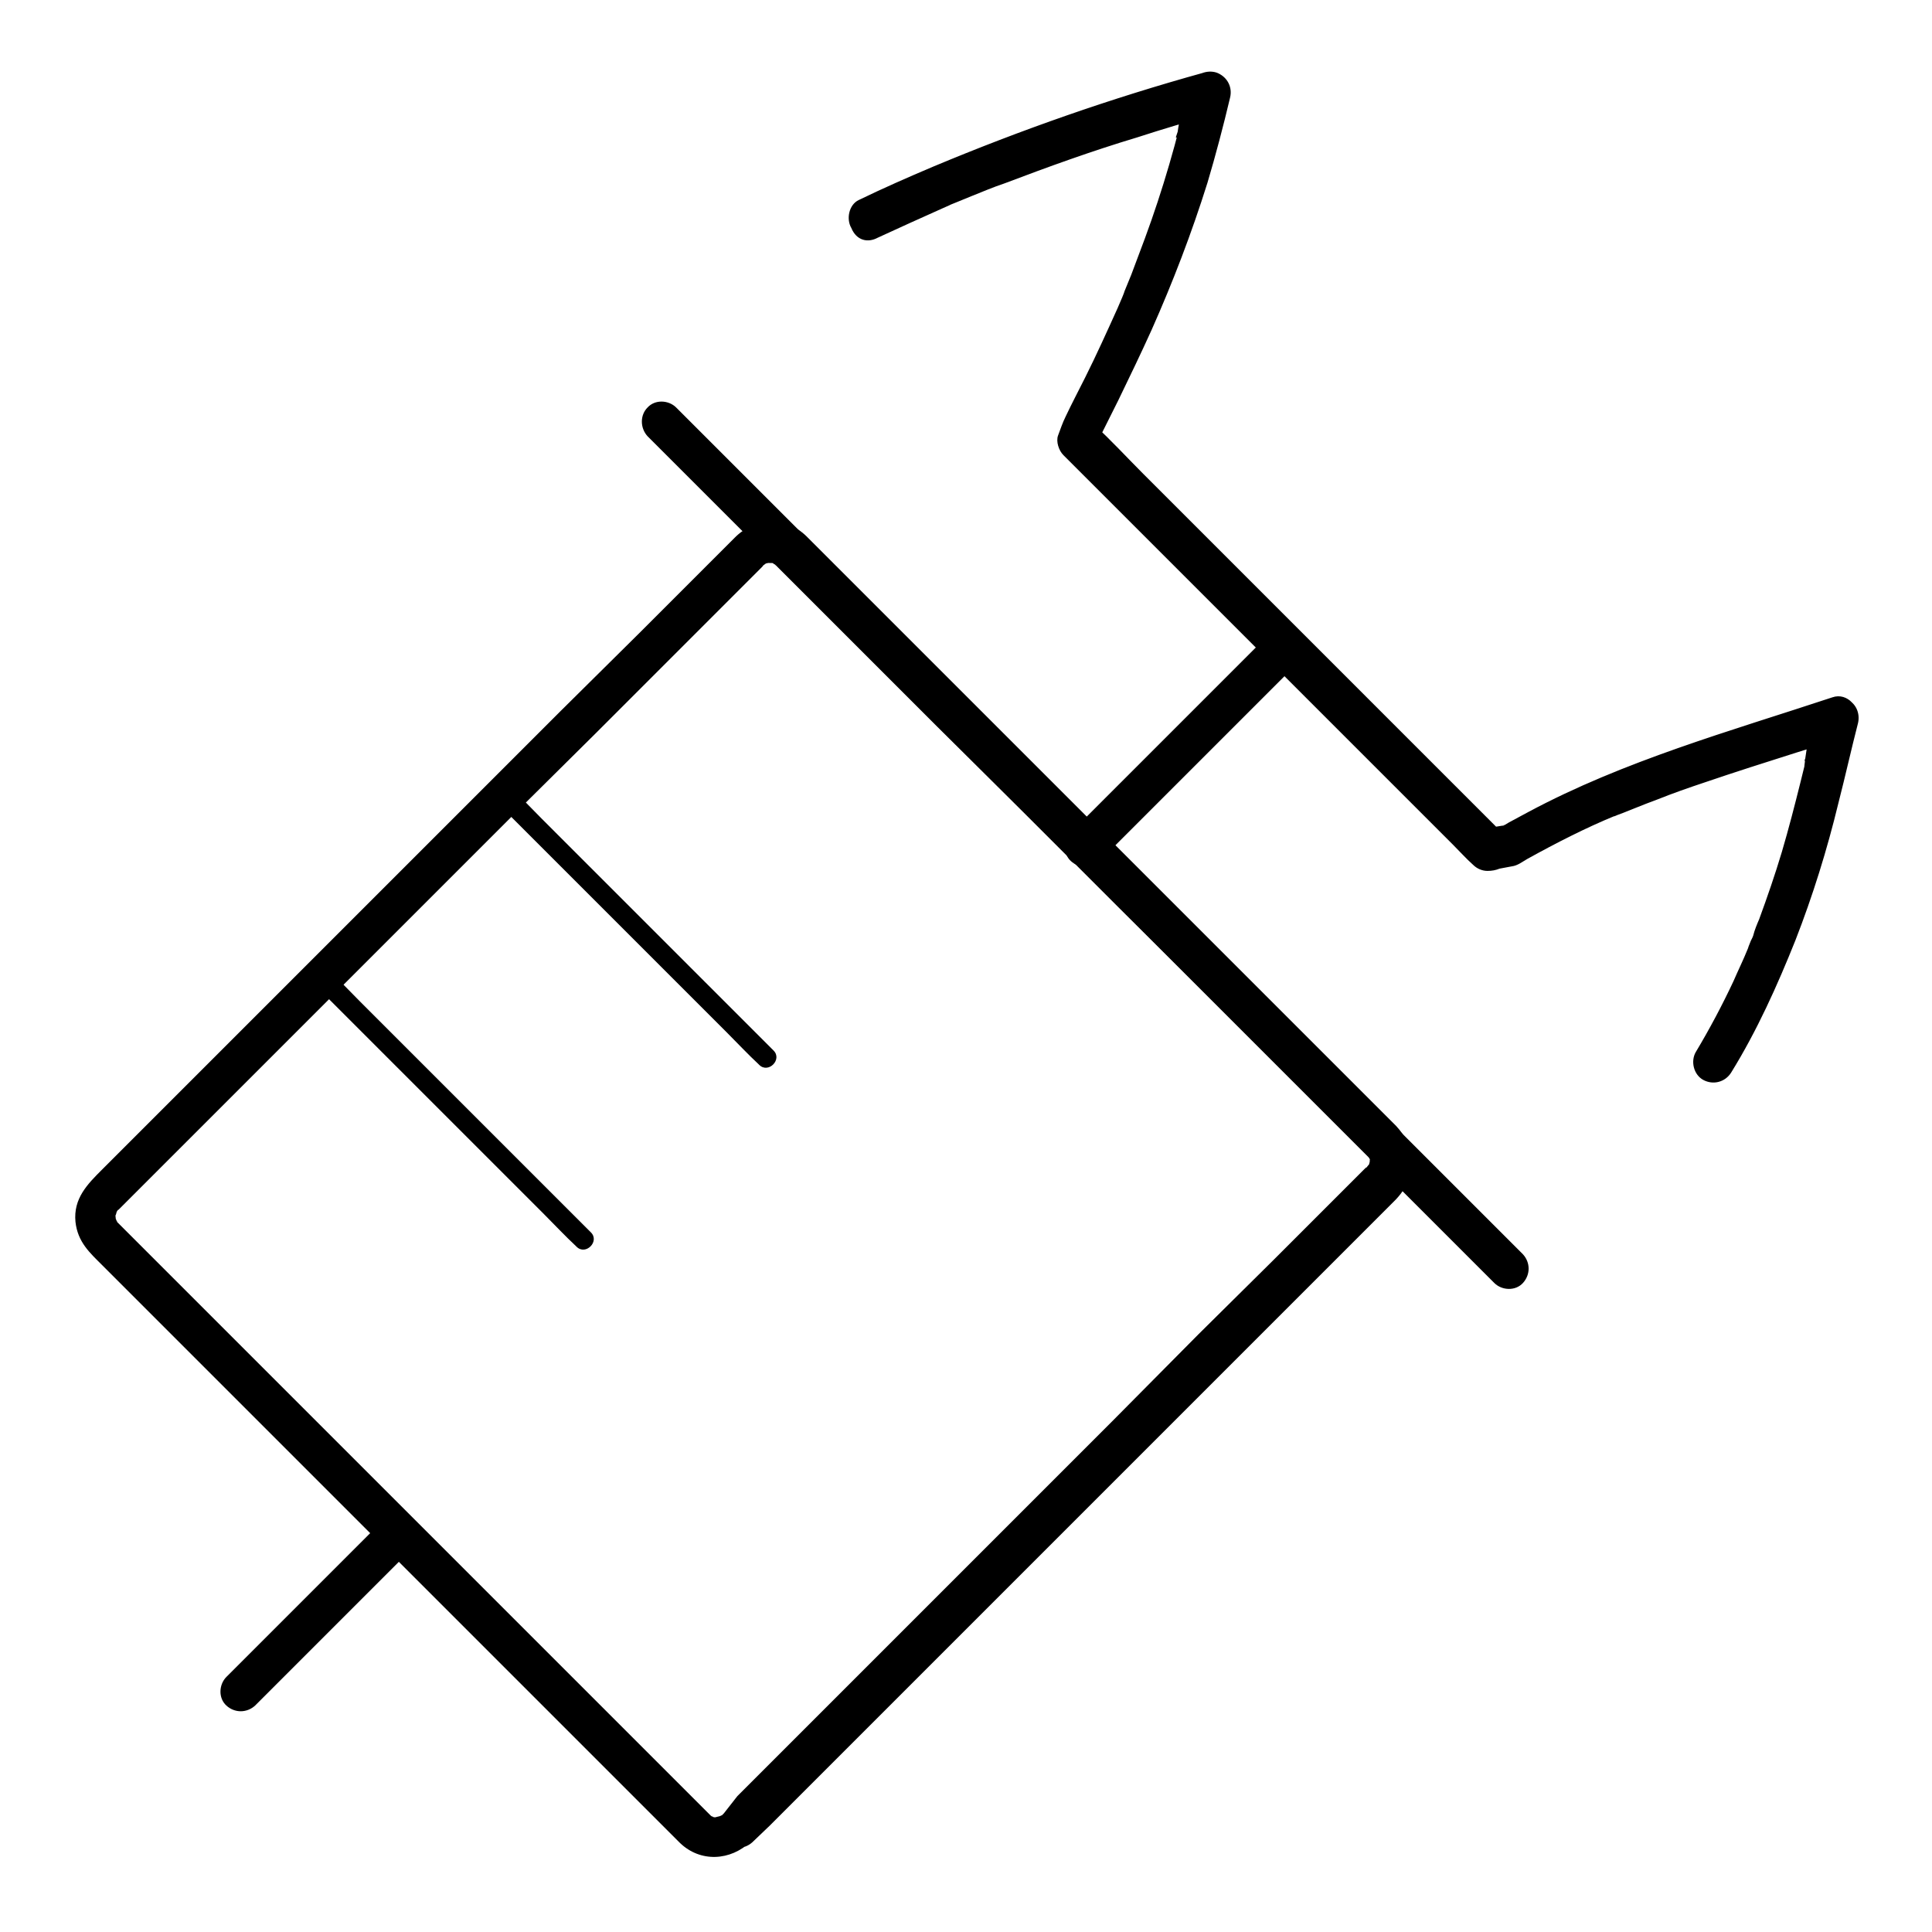 <?xml version="1.0" encoding="utf-8"?>
<!-- Svg Vector Icons : http://www.onlinewebfonts.com/icon -->
<!DOCTYPE svg PUBLIC "-//W3C//DTD SVG 1.1//EN" "http://www.w3.org/Graphics/SVG/1.1/DTD/svg11.dtd">
<svg version="1.1" xmlns="http://www.w3.org/2000/svg" xmlns:xlink="http://www.w3.org/1999/xlink" x="0px" y="0px" viewBox="0 0 256 256" enable-background="new 0 0 256 256" xml:space="preserve">
<g> <path fill="#000000" d="M116.3,31.5c2.8-1.3,5.7-2.6,8.6-3.9l0.9-0.4l0.2-0.1l0.5-0.2c0.7-0.3,1.5-0.6,2.2-0.9 c1.5-0.6,2.9-1.2,4.4-1.7c5.8-2.2,11.6-4.3,17.6-6.1c3.4-1.1,6.7-2.1,10.1-3l-3.3-3.3c-0.5,2.1-1,4.3-1.7,6.3l5.2,1.4 c0.2-1,0.3-2.1,0.6-3.1c0.1-0.5,0.2-0.9,0.4-1.4c0.1-0.2,0.2-0.5,0.2-0.7c0.1-0.2,0.1-0.3,0.2-0.5c-0.1,0.3-0.1,0.3,0,0l-4.9-2.1 c-1.5,6.7-3.4,13.3-5.8,19.8c-0.6,1.6-1.2,3.2-1.8,4.8c-0.3,0.7-0.6,1.5-0.9,2.2c-0.3,0.7,0.2-0.5-0.1,0.3l-0.2,0.5 c-0.2,0.5-0.4,0.9-0.6,1.4c-1.4,3.1-2.8,6.2-4.3,9.2c-0.9,1.8-1.8,3.5-2.6,5.2c-0.4,0.8-0.7,1.7-1,2.5c-0.3,0.8,0.1,2,0.7,2.6 l2.3,2.3l6,6l8.6,8.6l9.8,9.8l9.9,9.9l8.7,8.7l6.3,6.3c0.9,0.9,1.8,1.9,2.7,2.7c0.5,0.5,1.2,0.8,1.9,0.8c0.6,0,1.1-0.1,1.6-0.3 l1.6-0.3c0.8-0.1,1.4-0.6,2.1-1c3.8-2.1,7.7-4.1,11.6-5.7c-0.4,0.2,0.1,0,0.3-0.1l0.8-0.3c0.5-0.2,1-0.4,1.5-0.6 c1-0.4,2-0.8,3.1-1.2c2-0.8,4-1.5,6.1-2.2c4.1-1.4,8.2-2.7,12.3-4c2-0.6,4-1.3,6-2l-3.3-3.3c-0.5,2.2-0.9,4.3-1.7,6.4l5.3,0.7 c0-0.2,0-0.3,0.1-0.5c0,0.3,0,0.3,0,0.1c0-0.2,0.1-0.5,0.1-0.7c0.1-0.5,0.2-1,0.3-1.5c0.1-0.5,0.3-0.9,0.4-1.4 c0.1-0.2,0.2-0.4,0.3-0.7c-0.2,0.6,0.2-0.3,0.2-0.4l-4.9-2.1c-0.1,0.2-0.1,0.5-0.2,0.7c0,0.1-0.3,0.8-0.1,0.2l4.9,2.1 c0-0.2,0.1-0.5,0.2-0.7c0.1-0.5-0.2,0.3,0.1-0.2l-4.9-2.1c-1.6,6.2-3,12.5-4.8,18.6c-0.9,3-1.9,5.9-3,8.9c-0.3,0.7-0.6,1.4-0.8,2.2 c-0.1,0.3-0.3,0.6-0.4,0.9l-0.2,0.5c-0.2,0.6,0.1-0.2-0.1,0.3c-0.6,1.5-1.3,2.9-1.9,4.3c-1.5,3.2-3.2,6.4-5,9.4 c-0.7,1.2-0.3,3,1,3.7c1.3,0.7,2.9,0.3,3.7-1c3.4-5.5,6.1-11.5,8.5-17.5c2.3-5.9,4.2-12,5.7-18.2c0.9-3.5,1.7-7.1,2.6-10.6 c0.3-1.3-0.3-2.7-1.6-3.2c-1.2-0.5-2.7-0.1-3.4,1.1c-0.4,0.7-0.7,1.4-0.8,2.2c-0.2,1.3,0.2,2.6,1.6,3.2c1.1,0.5,2.8,0.1,3.4-1.1 c0.3-0.7,0.6-1.5,0.8-2.2c0.3-1.3-0.3-2.6-1.6-3.2c-1.2-0.5-2.7-0.1-3.4,1.1c-1.3,2.4-1.8,5-2.1,7.7c-0.2,1.3,1.1,2.5,2.3,2.6 c1.4,0.2,2.5-0.7,3-1.9c0.8-2.1,1.2-4.2,1.7-6.4c0.5-1.9-1.3-4-3.3-3.3c-13.6,4.5-27.6,8.4-40.3,15.2c-0.9,0.5-1.7,0.9-2.6,1.4 l-0.5,0.3c-0.5,0.3-0.3,0,0.1,0c-0.1,0-0.3,0-0.4,0.1l-2.5,0.4l2.6,0.7l-5.4-5.4l-13-13l-15.7-15.7l-13.6-13.6 c-2.2-2.2-4.3-4.5-6.6-6.6l-0.1-0.1l0.7,2.6c0.2-0.6,0.5-1.2,0.7-1.8c0.1-0.2-0.3,0.7-0.1,0.3c0.1-0.2,0.2-0.4,0.3-0.6l0.6-1.2 c0.4-0.8,0.8-1.6,1.2-2.4c1.5-3.1,3-6.2,4.4-9.3c2.8-6.3,5.3-12.8,7.4-19.5c1.1-3.7,2.1-7.5,3-11.3c0.3-1.3-0.3-2.6-1.6-3.2 c-1.1-0.5-2.8-0.1-3.4,1.1c-1,2.2-1.7,4.6-2,7c-0.2,1.4,0.3,3,1.9,3.3c1.4,0.4,2.9-0.5,3.3-1.9c0.7-2.1,1.2-4.2,1.7-6.3 c0.5-2-1.3-3.9-3.3-3.3c-12.3,3.4-24.3,7.6-36,12.5c-3.3,1.4-6.5,2.8-9.8,4.4c-1.3,0.6-1.7,2.5-1,3.7 C113.5,31.9,115,32.2,116.3,31.5L116.3,31.5z M85.8,57.8l3,3L97,69l12.1,12.1l14.7,14.7l16.1,16.1l16.3,16.3l15.2,15.2l12.8,12.8 l9.2,9.2c1.5,1.5,2.9,2.9,4.4,4.4l0.2,0.2c1,1,2.8,1.1,3.8,0c1-1.1,1-2.7,0-3.8l-3-3l-8.2-8.2l-12.1-12.1l-14.7-14.7l-16.1-16.1 l-16.3-16.3l-15.2-15.2l-12.8-12.8l-9.2-9.2c-1.5-1.5-2.9-2.9-4.4-4.4L89.6,54c-1-1-2.8-1.1-3.8,0C84.8,55,84.8,56.7,85.8,57.8 L85.8,57.8z"/> <path fill="#000000" d="M95.9,240.3c-0.4,0.3,0.2-0.1-0.2,0.2c-0.2,0.1-0.6,0.3-0.2,0.1c-0.2,0.1-0.4,0.1-0.7,0.2 c0.1,0,0.4,0,0.2,0c-0.2,0-0.4,0-0.6,0c0.5,0,0.1,0-0.1-0.1c0.4,0.1,0.1,0-0.1-0.1c0.2,0.1,0.2,0.2,0,0l-0.2-0.2 c-0.4-0.4-0.9-0.9-1.3-1.3l-5.7-5.7l-8.8-8.8l-11-11l-12-12L43,189.4l-11-11l-8.9-8.9l-5.8-5.8l-1.4-1.4l-0.3-0.3l0,0 c0,0-0.1-0.1-0.2-0.2c0.4,0.4-0.2-0.4,0-0.1c0.2,0.4-0.2-0.6-0.1-0.2c0.1,0.3,0-0.3,0-0.4c-0.1-0.3-0.1,0.4,0,0 c0-0.1,0.1-0.2,0.1-0.3c0,0,0.1-0.4,0-0.1c-0.1,0.3,0.1-0.2,0.1-0.2c0.1-0.1,0.1-0.2,0.2-0.3c0,0-0.2,0.3,0,0.1 c0,0,0.1-0.1,0.1-0.1l0,0l0.1-0.1l0.4-0.4l1.6-1.6l5.9-5.9l8.8-8.8l10.8-10.8l11.9-11.9l12.2-12.2L79,97.1l9.9-9.9l7.5-7.5l4.1-4.1 l0.4-0.4c0.1-0.1,0.4-0.4,0.1-0.2c0.2-0.1,0.4-0.3,0.6-0.4c-0.4,0.2,0,0,0.2,0c0.5-0.1-0.3,0,0.2,0c0.1,0,0.2,0,0.3,0 c0.2,0,0.1,0,0,0c-0.2,0-0.2,0,0,0c0.1,0,0.2,0.1,0.3,0.1c-0.2-0.1-0.1-0.1-0.1,0c0.1,0.1,0.2,0.1,0.3,0.2c-0.1,0-0.3-0.3-0.1-0.1 c0,0,0.1,0.1,0.1,0.1l0.2,0.2l3.7,3.7l7.4,7.4l10.1,10.1L136,108l12.2,12.2l11.7,11.6l10.1,10.1l7.4,7.4l3.7,3.7l0.2,0.2 c0.4,0.3-0.1-0.2,0.1,0.2c0,0,0.2,0.4,0.1,0.1c-0.2-0.3,0.1,0.2,0,0.2l0,0.1l0-0.3c0,0.1,0,0.2,0,0.3c0,0.1,0,0.2,0,0.3 c0-0.1,0.1-0.4,0-0.2c0,0.1-0.2,0.7-0.1,0.4c0.1-0.3,0,0.1-0.1,0.1c-0.1,0.1-0.2,0.3-0.3,0.4c0.2-0.3-0.1,0-0.2,0.1l-0.4,0.4 l-4.1,4.1l-7.5,7.5l-10,9.9l-11.5,11.6l-12.2,12.2l-11.9,11.9l-10.8,10.8l-8.8,8.8l-5.9,5.9L95.9,240.3c-1,1-1.1,2.8,0,3.8 c1.1,1,2.7,1,3.8,0l2.3-2.2l6.1-6.1l9.1-9.1l11-11l12.2-12.2l12.3-12.3l11.5-11.5l9.8-9.8l7.2-7.2l3.6-3.6c1.4-1.4,2.4-3.3,2.3-5.3 c-0.1-1.8-0.9-3.3-2.1-4.6l-4-4l-7.7-7.7l-10.4-10.4l-11.8-11.8l-12.4-12.4l-11.6-11.6l-10-10l-7.1-7.1c-1-1-2.1-2.1-3.2-3.2 c-2.7-2.6-6.8-2.4-9.4,0.2c-0.2,0.2-0.4,0.4-0.6,0.6l-4.4,4.4l-7.7,7.7L74.3,94.2l-11.7,11.7l-12.4,12.4l-12,12l-10.7,10.7 l-8.6,8.6l-5.4,5.4c-1.9,1.9-3.8,3.8-3.5,6.9c0.3,2.7,1.9,4.1,3.6,5.8l6,6l9.2,9.2l11.3,11.3l12.2,12.2l12.1,12.1l10.9,10.9 l8.6,8.6l5.2,5.2c0.3,0.3,0.6,0.6,1,1c2.7,2.6,6.7,2.4,9.4-0.2c1-1,1-2.8,0-3.8C98.6,239.2,96.9,239.2,95.9,240.3z"/> <path fill="#000000" d="M145.7,114.1l8.8-8.8l14.1-14.1l3.3-3.3c1-1,1.1-2.8,0-3.8c-1.1-1-2.7-1-3.8,0l-8.8,8.8L145.2,107l-3.3,3.3 c-1,1-1.1,2.8,0,3.8C143,115.1,144.6,115.1,145.7,114.1z M49.7,202.5l-6.7,6.7l-10.6,10.6l-2.4,2.4c-1,1-1.1,2.8,0,3.8 c1.1,1,2.7,1,3.8,0l6.7-6.7l10.6-10.6l2.4-2.4c1-1,1.1-2.8,0-3.8C52.5,201.4,50.8,201.4,49.7,202.5L49.7,202.5z M65.6,106.1 l3.5,3.5l8.3,8.3L87.5,128l8.8,8.8c1.4,1.4,2.8,2.9,4.2,4.2l0.1,0.1c1.2,1.2,3.1-0.7,1.9-1.9l-3.5-3.5l-8.3-8.3l-10.1-10.1 l-8.8-8.8c-1.4-1.4-2.8-2.9-4.2-4.2l-0.1-0.1C66.2,103,64.3,104.9,65.6,106.1z M41.4,130.2l3.5,3.5l8.3,8.3l10.1,10.1l8.8,8.8 c1.4,1.4,2.8,2.9,4.2,4.2l0.1,0.1c1.2,1.2,3.1-0.7,1.9-1.9l-3.5-3.5l-8.3-8.3l-10.1-10.1l-8.8-8.8c-1.4-1.4-2.8-2.9-4.2-4.2 l-0.1-0.1C42.1,127.1,40.2,129,41.4,130.2L41.4,130.2z"/></g>
</svg>